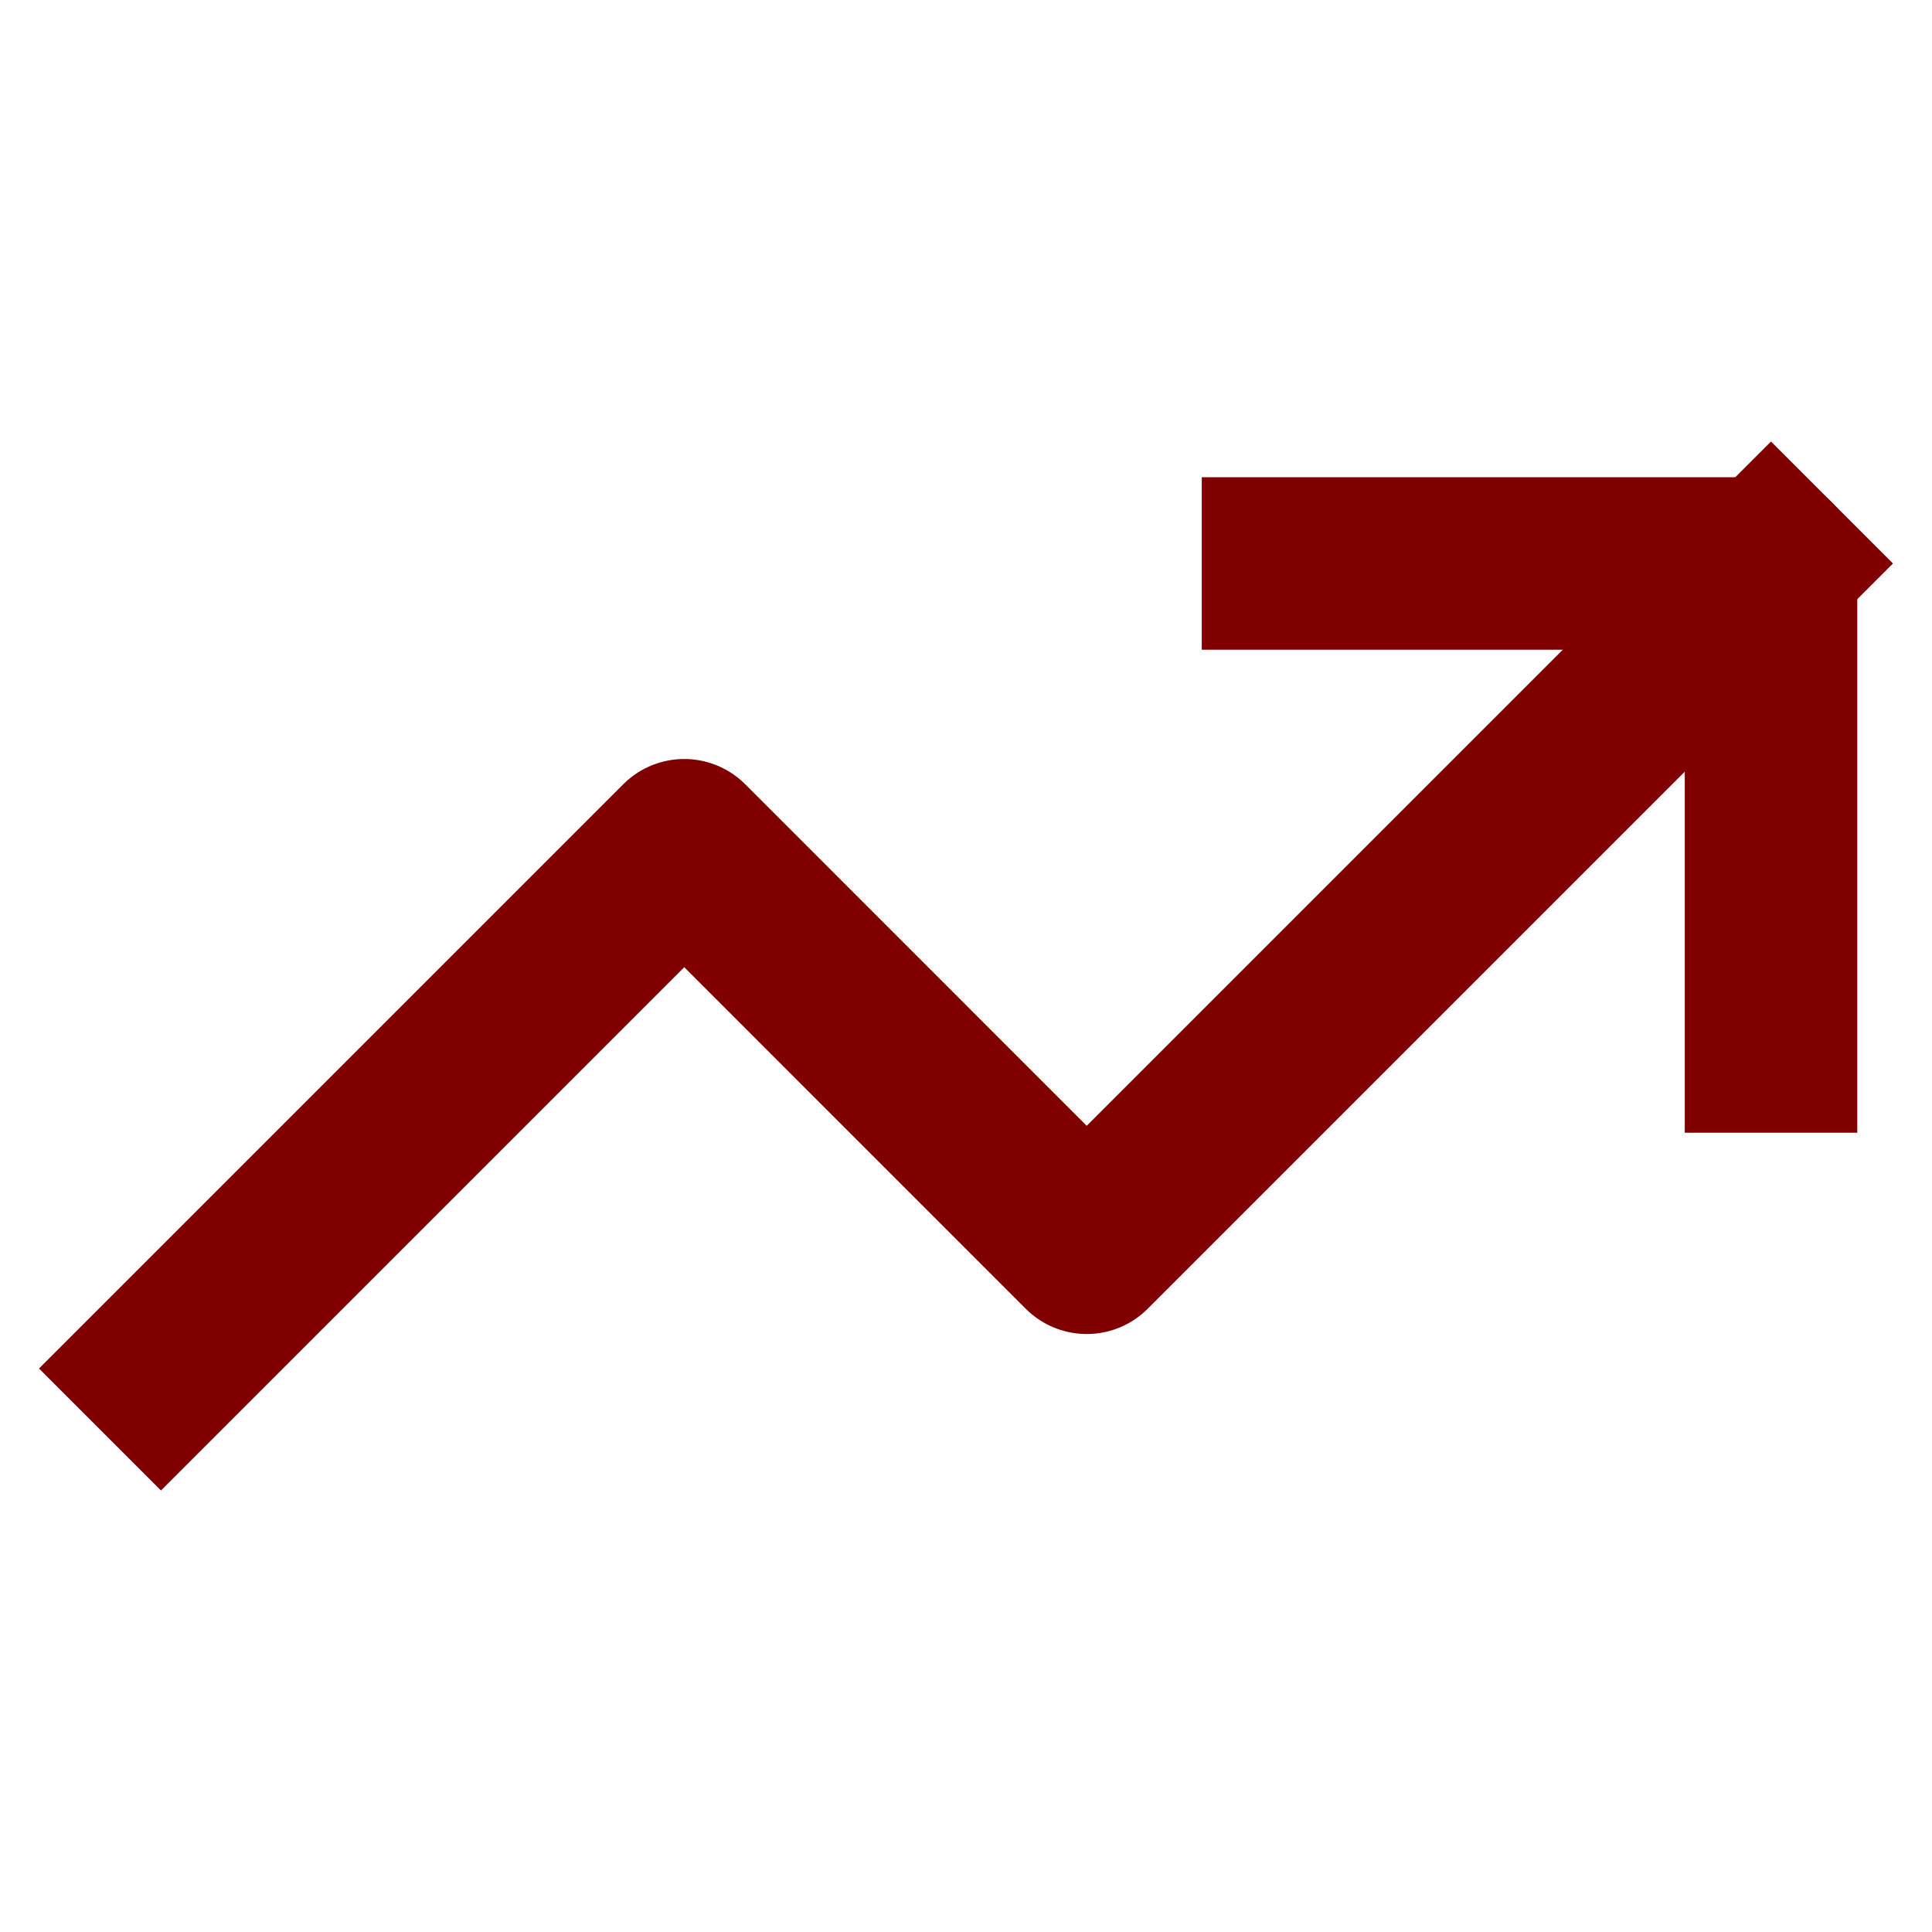 <?xml version="1.0" encoding="UTF-8"?>
<svg xmlns="http://www.w3.org/2000/svg" width="56" height="56" viewBox="0 0 56 56" fill="none">
  <path d="M51.333 16.333L31.499 36.167L19.833 24.5L4.666 39.667" stroke="#800000" stroke-width="5" stroke-linecap="square" stroke-linejoin="round"></path>
  <path d="M37.334 16.333H51.334V30.333" stroke="#800000" stroke-width="5" stroke-linecap="square" stroke-linejoin="round"></path>
</svg>
